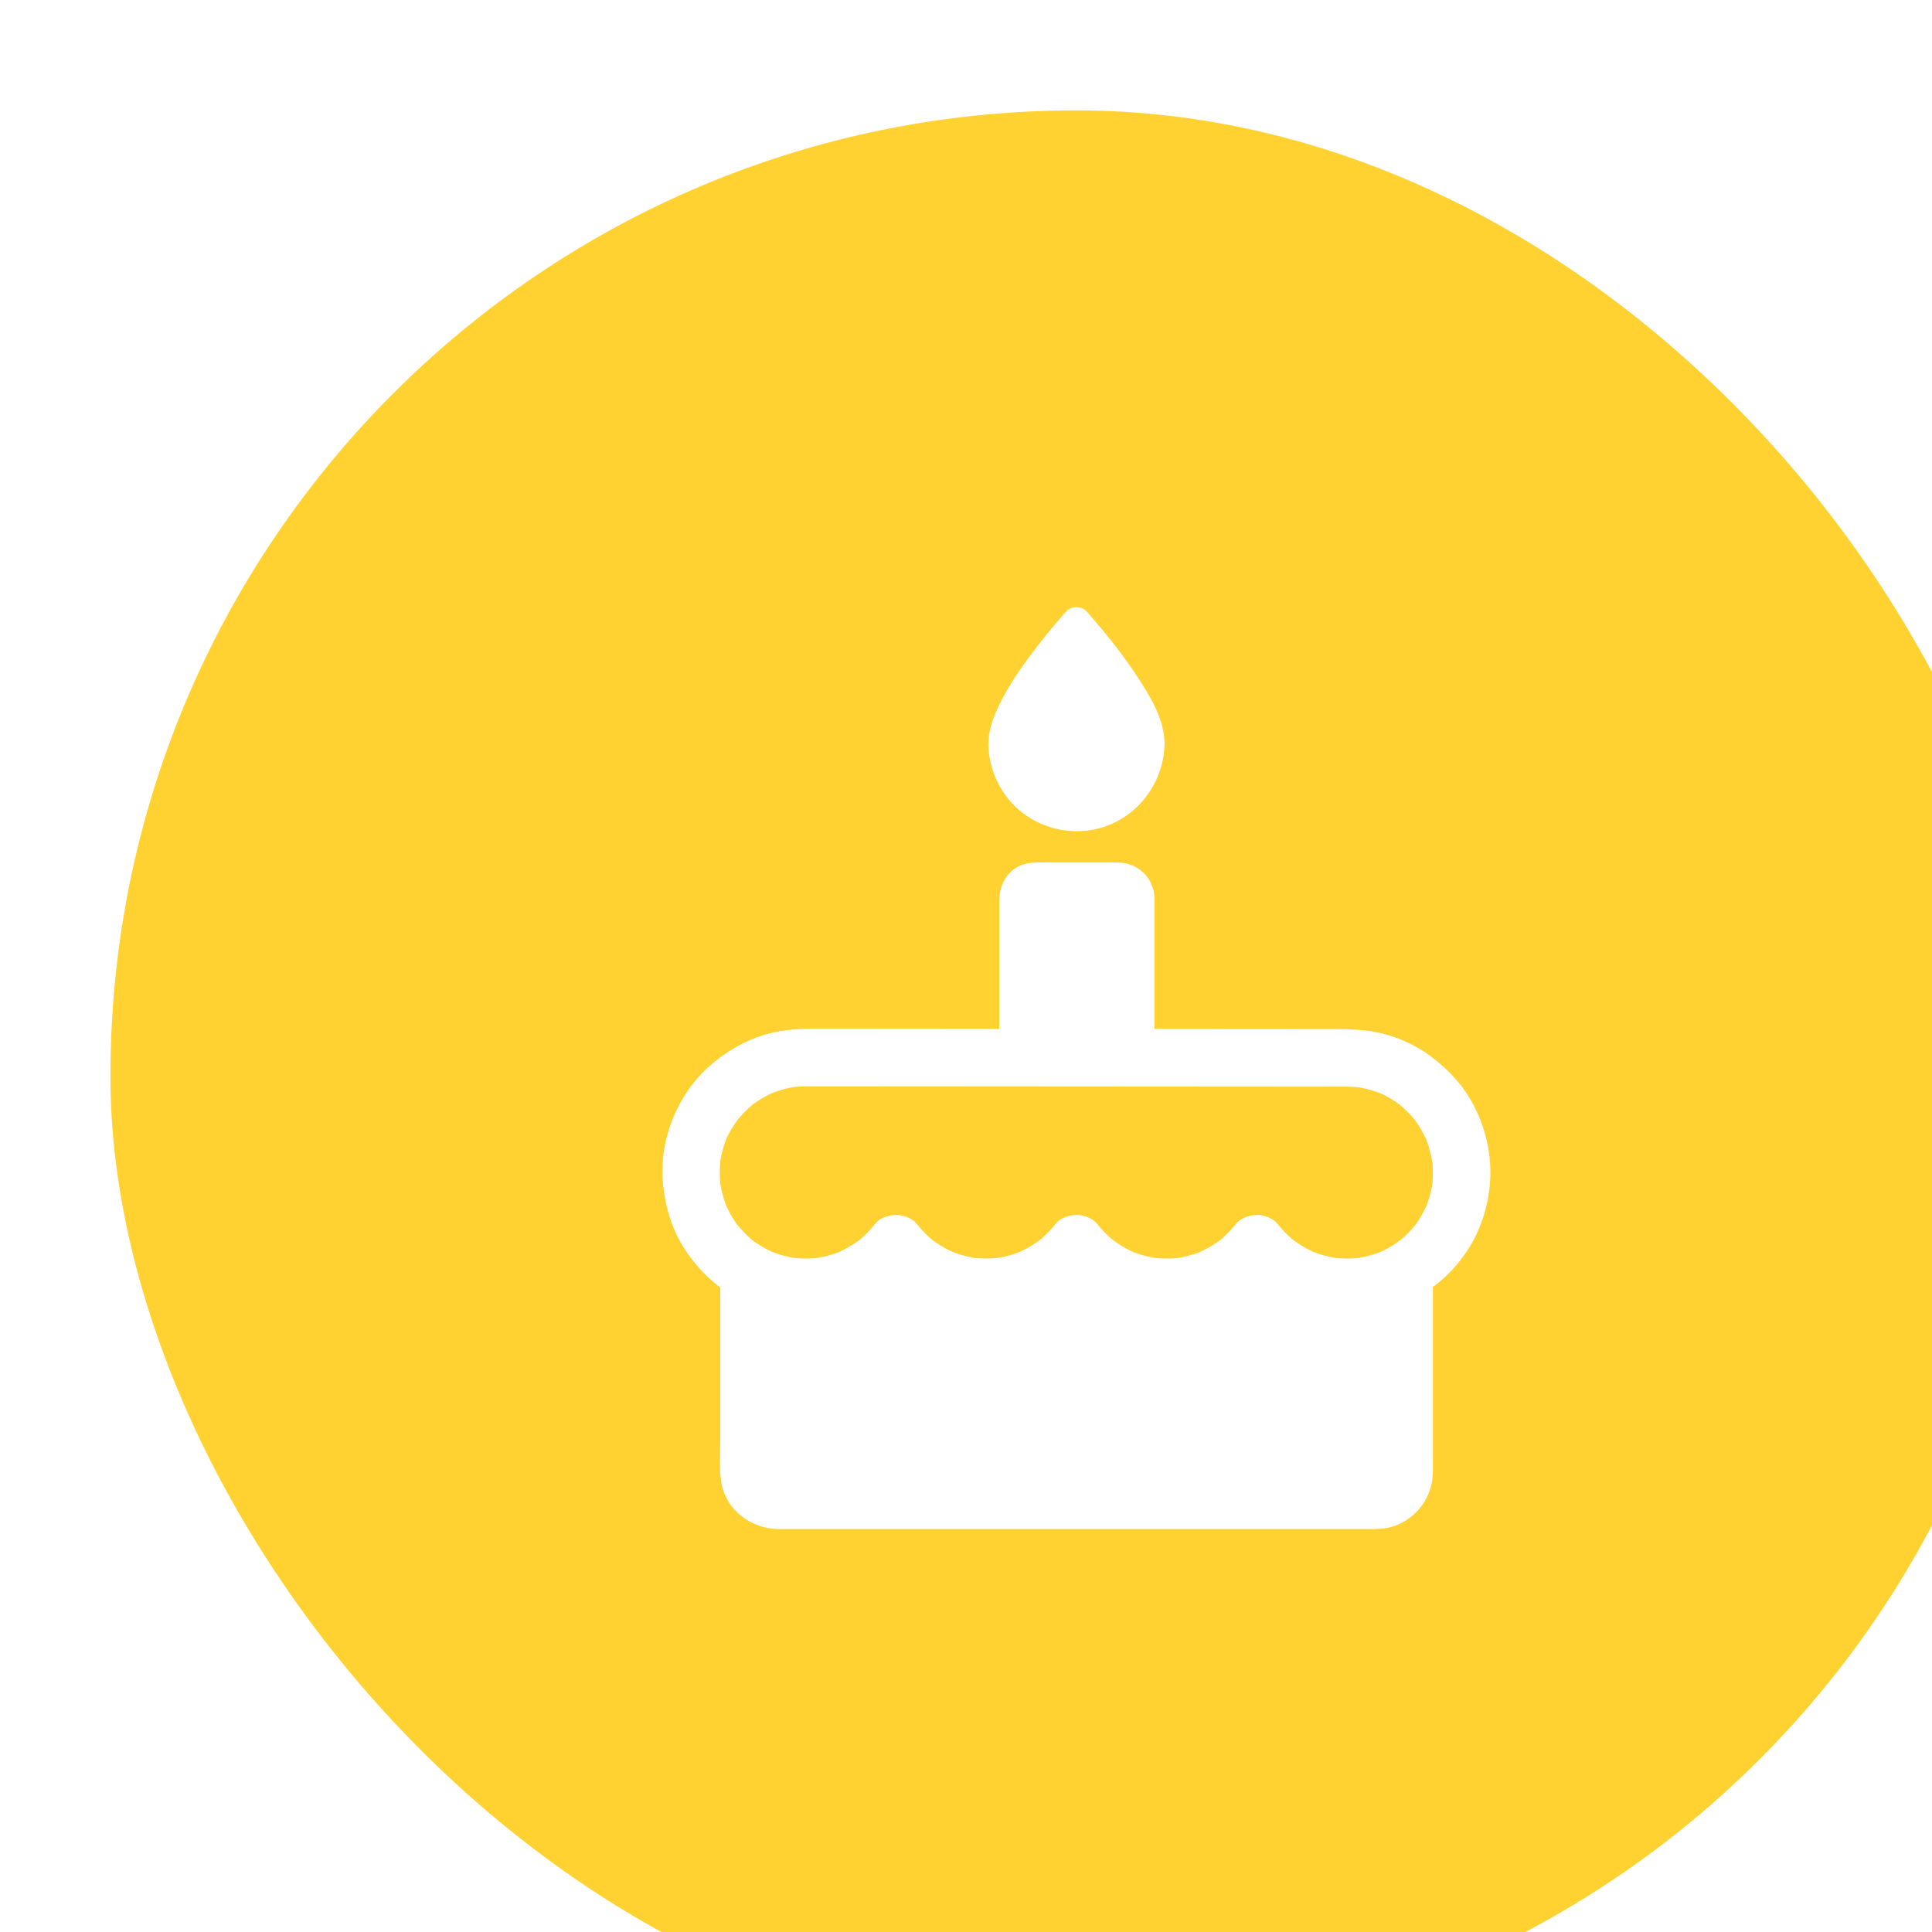 <svg width="70" height="70" viewBox="0 0 70 70" fill="none" xmlns="http://www.w3.org/2000/svg">
<g filter="url(#filter0_i_96_509)">
<rect width="70" height="70" rx="35" fill="#FFD232"/>
<g clip-path="url(#clip0_96_509)">
<path d="M47.407 41.734V49.339C47.407 50.193 46.716 50.884 45.862 50.884H24.168C23.314 50.884 22.623 50.193 22.623 49.339V41.73C23.317 42.3 24.23 42.64 25.216 42.64C26.538 42.64 27.715 42.022 28.479 41.06C29.242 42.022 30.419 42.64 31.742 42.64C33.064 42.64 34.241 42.022 35.005 41.06C35.768 42.022 36.945 42.64 38.267 42.64C39.59 42.64 40.77 42.022 41.53 41.06C42.294 42.022 43.478 42.64 44.8 42.64C45.782 42.643 46.678 42.303 47.407 41.734Z" fill="white"/>
<path d="M46.886 41.734V48.187C46.886 48.586 46.9 48.992 46.886 49.391C46.886 49.405 46.869 49.561 46.886 49.44C46.883 49.471 46.876 49.502 46.869 49.53C46.852 49.606 46.831 49.679 46.803 49.749C46.838 49.648 46.758 49.836 46.737 49.867C46.716 49.898 46.695 49.929 46.675 49.961C46.654 49.992 46.657 49.985 46.688 49.943C46.671 49.968 46.65 49.988 46.629 50.013C46.577 50.068 46.525 50.12 46.466 50.165C46.539 50.103 46.48 50.155 46.463 50.165C46.425 50.19 46.386 50.214 46.348 50.235C46.32 50.249 46.296 50.263 46.268 50.276C46.147 50.342 46.359 50.256 46.223 50.294C46.14 50.318 46.06 50.342 45.977 50.356C45.894 50.37 46.098 50.356 45.953 50.356C46.039 50.356 45.769 50.36 45.855 50.36H24.157C24.109 50.36 24.064 50.356 24.015 50.353C24.109 50.36 24.005 50.349 23.97 50.342C23.893 50.325 23.82 50.304 23.751 50.276C23.848 50.311 23.755 50.276 23.73 50.266C23.699 50.249 23.664 50.231 23.633 50.211C23.609 50.197 23.584 50.179 23.557 50.162C23.439 50.089 23.619 50.228 23.518 50.134C23.453 50.072 23.39 50.013 23.331 49.943C23.397 50.026 23.289 49.874 23.272 49.846C23.255 49.815 23.237 49.78 23.22 49.745C23.154 49.62 23.237 49.804 23.21 49.724C23.185 49.652 23.164 49.579 23.147 49.502C23.14 49.475 23.137 49.374 23.14 49.478C23.137 49.429 23.133 49.384 23.133 49.336V41.724C22.838 41.845 22.54 41.97 22.245 42.092C23.251 42.907 24.535 43.282 25.823 43.108C26.997 42.952 28.09 42.348 28.833 41.422H28.097C29.499 43.168 32.04 43.647 33.994 42.571C34.515 42.282 34.987 41.887 35.358 41.425H34.623C36.025 43.171 38.566 43.647 40.524 42.574C41.044 42.286 41.516 41.89 41.888 41.428H41.152C41.877 42.331 42.953 42.945 44.102 43.105C45.362 43.282 46.647 42.959 47.66 42.178C47.882 42.008 48 41.73 47.848 41.467C47.719 41.248 47.358 41.106 47.136 41.279C46.917 41.449 46.685 41.599 46.438 41.727C46.39 41.751 46.338 41.776 46.289 41.8C46.254 41.814 46.223 41.831 46.188 41.845C46.227 41.828 46.216 41.831 46.157 41.855C46.036 41.901 45.911 41.942 45.786 41.98C45.487 42.064 45.3 42.095 45.026 42.112C44.894 42.119 44.758 42.119 44.623 42.116C44.568 42.112 44.512 42.109 44.456 42.105C44.439 42.105 44.238 42.081 44.325 42.095C44.078 42.06 43.832 42.001 43.596 41.921C43.53 41.901 43.464 41.873 43.398 41.849C43.339 41.824 43.332 41.821 43.377 41.842C43.353 41.831 43.328 41.821 43.304 41.81C43.186 41.755 43.068 41.696 42.957 41.63C42.547 41.39 42.221 41.109 41.891 40.696C41.728 40.491 41.319 40.495 41.155 40.696C41.013 40.87 40.864 41.036 40.697 41.189C40.631 41.248 40.503 41.356 40.471 41.38C40.433 41.408 40.288 41.508 40.204 41.56C40.107 41.619 40.01 41.675 39.909 41.727C39.864 41.751 39.816 41.776 39.767 41.797C39.743 41.807 39.718 41.817 39.694 41.828C39.614 41.862 39.757 41.803 39.673 41.838C39.451 41.928 39.222 41.998 38.989 42.046C38.937 42.057 38.885 42.067 38.83 42.078C38.802 42.081 38.778 42.088 38.75 42.092C38.66 42.105 38.816 42.085 38.726 42.095C38.608 42.109 38.489 42.116 38.368 42.119C38.246 42.123 38.129 42.119 38.007 42.112C37.952 42.109 37.896 42.105 37.844 42.098C37.834 42.098 37.722 42.085 37.778 42.092C37.82 42.098 37.722 42.081 37.712 42.081C37.483 42.043 37.257 41.987 37.039 41.911C36.82 41.835 36.705 41.786 36.469 41.651C36.355 41.588 36.247 41.515 36.14 41.442C36.119 41.428 36.001 41.342 36.056 41.383C36.008 41.345 35.962 41.307 35.917 41.269C35.713 41.095 35.529 40.901 35.362 40.693C35.199 40.488 34.789 40.491 34.626 40.693C34.484 40.866 34.335 41.033 34.168 41.185C34.102 41.245 33.974 41.356 33.942 41.376C33.904 41.404 33.758 41.505 33.675 41.557C33.578 41.616 33.481 41.672 33.38 41.724C33.335 41.748 33.286 41.772 33.238 41.793C33.213 41.803 33.189 41.814 33.165 41.824C33.085 41.859 33.227 41.8 33.144 41.835C32.922 41.925 32.693 41.994 32.46 42.043C32.408 42.053 32.356 42.064 32.3 42.074C32.273 42.078 32.248 42.085 32.221 42.088C32.13 42.102 32.287 42.081 32.196 42.092C32.078 42.105 31.96 42.112 31.839 42.116C31.717 42.119 31.599 42.116 31.478 42.109C31.422 42.105 31.367 42.102 31.315 42.095C31.304 42.095 31.193 42.081 31.249 42.088C31.29 42.095 31.193 42.078 31.183 42.078C30.954 42.039 30.728 41.984 30.509 41.907C30.291 41.831 30.18 41.783 29.94 41.647C29.826 41.585 29.718 41.512 29.61 41.439C29.59 41.425 29.471 41.338 29.527 41.38C29.478 41.342 29.433 41.304 29.388 41.265C29.183 41.092 28.999 40.897 28.833 40.689C28.67 40.484 28.26 40.488 28.097 40.689C27.767 41.102 27.448 41.38 27.035 41.623C26.931 41.685 26.823 41.741 26.712 41.793C26.681 41.807 26.649 41.821 26.618 41.838C26.663 41.821 26.656 41.824 26.597 41.845C26.549 41.862 26.5 41.883 26.448 41.901C26.205 41.987 25.952 42.05 25.698 42.088C25.292 42.151 24.713 42.116 24.261 41.994C24.136 41.96 24.011 41.921 23.886 41.876C23.852 41.862 23.817 41.849 23.782 41.835C23.82 41.852 23.81 41.849 23.755 41.821C23.706 41.797 23.654 41.776 23.605 41.748C23.491 41.689 23.38 41.626 23.272 41.56C23.21 41.522 23.151 41.481 23.092 41.439C23.064 41.418 23.032 41.397 23.005 41.376C23.04 41.404 23.032 41.397 22.984 41.359C22.817 41.224 22.623 41.161 22.415 41.252C22.227 41.335 22.095 41.515 22.095 41.727V48.256C22.095 48.735 22.054 49.239 22.134 49.711C22.304 50.728 23.234 51.401 24.23 51.401H45.498C45.852 51.401 46.199 51.408 46.539 51.283C47.275 51.009 47.792 50.377 47.896 49.596C47.921 49.419 47.917 49.245 47.917 49.069V41.73C47.917 41.46 47.678 41.196 47.397 41.21C47.122 41.227 46.886 41.442 46.886 41.734Z" fill="white"/>
<path d="M47.917 38.485C47.917 38.669 47.903 38.849 47.883 39.033C47.897 38.94 47.907 38.849 47.921 38.756C47.869 39.127 47.772 39.485 47.629 39.828C47.664 39.745 47.699 39.662 47.733 39.578C47.629 39.818 47.508 40.047 47.365 40.262C47.327 40.321 47.286 40.377 47.247 40.432C47.143 40.578 47.41 40.238 47.282 40.384C47.199 40.481 47.115 40.578 47.022 40.672C46.928 40.765 46.838 40.852 46.737 40.932C46.675 40.984 46.532 41.064 46.782 40.901C46.72 40.939 46.664 40.988 46.605 41.029C46.376 41.185 46.133 41.314 45.88 41.422C45.963 41.387 46.046 41.352 46.13 41.317C45.8 41.453 45.456 41.546 45.102 41.599C45.196 41.585 45.286 41.574 45.38 41.56C45.005 41.609 44.627 41.612 44.252 41.564C44.346 41.578 44.436 41.588 44.529 41.602C44.158 41.55 43.797 41.453 43.45 41.307C43.533 41.342 43.617 41.376 43.7 41.411C43.54 41.342 43.384 41.265 43.231 41.175C43.165 41.137 43.096 41.095 43.033 41.05C42.999 41.026 42.961 41.002 42.926 40.977C42.891 40.953 42.759 40.852 42.905 40.967C43.054 41.085 42.912 40.97 42.888 40.953C42.86 40.932 42.836 40.908 42.808 40.887C42.742 40.831 42.679 40.772 42.617 40.71C42.492 40.588 42.377 40.46 42.27 40.325C42.12 40.137 41.766 40.009 41.534 40.019C41.277 40.029 40.968 40.113 40.798 40.325C40.69 40.46 40.576 40.588 40.451 40.71C40.395 40.765 40.34 40.818 40.281 40.87C40.25 40.897 40.215 40.925 40.184 40.953C40.152 40.981 40.02 41.081 40.166 40.967C40.316 40.849 40.173 40.96 40.145 40.977C40.118 40.998 40.09 41.015 40.059 41.036C39.986 41.085 39.913 41.13 39.837 41.175C39.687 41.262 39.528 41.342 39.368 41.411C39.451 41.376 39.535 41.342 39.618 41.307C39.271 41.453 38.913 41.55 38.538 41.602C38.632 41.588 38.722 41.578 38.816 41.564C38.452 41.609 38.084 41.609 37.716 41.564C37.809 41.578 37.9 41.588 37.993 41.602C37.622 41.55 37.261 41.453 36.914 41.307C36.997 41.342 37.08 41.376 37.164 41.411C37.004 41.342 36.848 41.265 36.695 41.175C36.629 41.137 36.56 41.095 36.497 41.05C36.462 41.026 36.424 41.002 36.39 40.977C36.355 40.953 36.223 40.852 36.369 40.967C36.518 41.085 36.376 40.97 36.352 40.953C36.324 40.932 36.299 40.908 36.272 40.887C36.206 40.831 36.143 40.772 36.081 40.71C35.956 40.588 35.841 40.46 35.734 40.325C35.584 40.137 35.23 40.009 34.998 40.019C34.741 40.029 34.432 40.113 34.262 40.325C34.154 40.46 34.04 40.588 33.915 40.71C33.859 40.765 33.804 40.818 33.745 40.87C33.713 40.897 33.679 40.925 33.648 40.953C33.616 40.981 33.484 41.081 33.63 40.967C33.779 40.849 33.637 40.96 33.609 40.977C33.581 40.998 33.554 41.015 33.523 41.036C33.45 41.085 33.377 41.13 33.3 41.175C33.151 41.262 32.991 41.342 32.832 41.411C32.915 41.376 32.998 41.342 33.082 41.307C32.734 41.453 32.377 41.55 32.002 41.602C32.096 41.588 32.186 41.578 32.28 41.564C31.915 41.609 31.547 41.609 31.18 41.564C31.273 41.578 31.363 41.588 31.457 41.602C31.086 41.55 30.725 41.453 30.378 41.307C30.461 41.342 30.544 41.376 30.628 41.411C30.468 41.342 30.312 41.265 30.159 41.175C30.093 41.137 30.024 41.095 29.961 41.05C29.926 41.026 29.888 41.002 29.854 40.977C29.819 40.953 29.687 40.852 29.833 40.967C29.982 41.085 29.84 40.97 29.815 40.953C29.788 40.932 29.763 40.908 29.735 40.887C29.669 40.831 29.607 40.772 29.545 40.71C29.42 40.588 29.305 40.46 29.198 40.325C29.048 40.137 28.694 40.009 28.462 40.019C28.205 40.029 27.896 40.113 27.726 40.325C27.618 40.46 27.503 40.588 27.379 40.71C27.323 40.765 27.267 40.818 27.209 40.87C27.177 40.897 27.142 40.925 27.111 40.953C27.08 40.981 26.948 41.081 27.094 40.967C27.243 40.849 27.101 40.96 27.073 40.977C27.045 40.998 27.018 41.015 26.986 41.036C26.913 41.085 26.841 41.13 26.764 41.175C26.615 41.262 26.455 41.342 26.296 41.411C26.379 41.376 26.462 41.342 26.546 41.307C26.198 41.453 25.837 41.55 25.466 41.602C25.56 41.588 25.65 41.578 25.744 41.564C25.369 41.612 24.99 41.609 24.616 41.56C24.709 41.574 24.799 41.585 24.893 41.599C24.539 41.546 24.195 41.453 23.866 41.317C23.949 41.352 24.032 41.387 24.116 41.422C23.862 41.314 23.619 41.182 23.39 41.029C23.331 40.988 23.265 40.949 23.213 40.901C23.255 40.932 23.297 40.963 23.338 40.998C23.31 40.977 23.286 40.956 23.258 40.932C23.161 40.849 23.064 40.762 22.974 40.668C22.884 40.575 22.8 40.477 22.713 40.38C22.585 40.231 22.863 40.588 22.748 40.429C22.71 40.373 22.668 40.318 22.63 40.259C22.484 40.043 22.363 39.811 22.262 39.571C22.297 39.655 22.331 39.738 22.366 39.821C22.224 39.478 22.127 39.117 22.075 38.749C22.089 38.842 22.099 38.933 22.113 39.026C22.068 38.651 22.068 38.277 22.116 37.902C22.102 37.995 22.092 38.086 22.078 38.179C22.13 37.822 22.224 37.478 22.363 37.145C22.328 37.228 22.293 37.312 22.259 37.395C22.359 37.155 22.481 36.926 22.627 36.711C22.665 36.656 22.703 36.6 22.745 36.544C22.863 36.378 22.588 36.732 22.72 36.576C22.807 36.472 22.897 36.371 22.994 36.274C23.085 36.184 23.182 36.097 23.279 36.013C23.29 36.007 23.338 35.954 23.349 35.958C23.349 35.958 23.13 36.121 23.244 36.038C23.3 36 23.355 35.958 23.411 35.92C23.633 35.77 23.869 35.645 24.116 35.541C24.032 35.576 23.949 35.611 23.866 35.645C24.199 35.507 24.543 35.413 24.9 35.361C24.806 35.375 24.716 35.385 24.622 35.399C24.994 35.35 25.372 35.361 25.747 35.361H27.219C28.795 35.361 30.374 35.364 31.95 35.364C35.397 35.368 38.844 35.371 42.294 35.371H44.099C44.519 35.371 44.946 35.357 45.366 35.41C45.272 35.396 45.182 35.385 45.088 35.371C45.446 35.423 45.789 35.517 46.123 35.652C46.039 35.618 45.956 35.583 45.873 35.548C46.112 35.649 46.341 35.77 46.557 35.913C46.612 35.951 46.668 35.989 46.723 36.031C46.89 36.149 46.536 35.875 46.692 36.007C46.796 36.093 46.897 36.184 46.994 36.281C47.084 36.371 47.171 36.465 47.254 36.565C47.261 36.572 47.313 36.628 47.31 36.635C47.31 36.635 47.147 36.416 47.23 36.531C47.268 36.586 47.31 36.642 47.348 36.697C47.497 36.919 47.622 37.155 47.726 37.398C47.692 37.315 47.657 37.232 47.622 37.148C47.761 37.482 47.855 37.825 47.907 38.179C47.893 38.086 47.883 37.995 47.869 37.902C47.903 38.1 47.917 38.291 47.917 38.485C47.921 39.03 48.393 39.55 48.959 39.526C49.521 39.502 50.004 39.068 50 38.485C49.996 37.638 49.788 36.812 49.4 36.059C49.032 35.34 48.48 34.753 47.837 34.271C47.258 33.837 46.55 33.525 45.835 33.393C45.331 33.299 44.835 33.285 44.325 33.285C41.138 33.282 37.952 33.282 34.765 33.278C31.679 33.275 28.593 33.271 25.511 33.271C24.949 33.271 24.39 33.306 23.845 33.452C23.053 33.663 22.338 34.073 21.724 34.611C20.544 35.645 19.874 37.298 20.02 38.863C20.103 39.762 20.374 40.651 20.898 41.394C21.415 42.13 22.099 42.765 22.922 43.15C23.796 43.56 24.765 43.764 25.73 43.65C26.643 43.539 27.517 43.244 28.26 42.685C28.611 42.421 28.934 42.14 29.208 41.796H27.736C28.444 42.678 29.506 43.331 30.617 43.556C31.86 43.813 33.151 43.636 34.265 43.025C34.824 42.72 35.338 42.293 35.737 41.796H34.265C34.973 42.678 36.036 43.331 37.146 43.556C38.389 43.813 39.68 43.636 40.794 43.025C41.353 42.72 41.867 42.293 42.266 41.796H40.794C41.801 43.049 43.457 43.775 45.057 43.674C46.786 43.567 48.376 42.633 49.271 41.137C49.747 40.339 49.993 39.408 50 38.481C50.004 37.936 49.517 37.416 48.959 37.44C48.393 37.468 47.921 37.902 47.917 38.485Z" fill="white"/>
<path d="M37.306 28.533V34.323C35.779 34.323 34.217 34.32 32.724 34.32V28.533C32.724 28.11 33.064 27.77 33.488 27.77H36.542C36.962 27.77 37.306 28.11 37.306 28.533Z" fill="white"/>
<path d="M36.785 28.533V34.323L37.306 33.802C35.779 33.802 34.252 33.799 32.724 33.799L33.245 34.32V30.106C33.245 29.585 33.266 29.057 33.245 28.537C33.245 28.498 33.255 28.446 33.238 28.53C33.245 28.498 33.252 28.471 33.262 28.439C33.238 28.54 33.273 28.422 33.287 28.398C33.297 28.373 33.346 28.328 33.287 28.394C33.287 28.394 33.391 28.297 33.332 28.342C33.273 28.387 33.394 28.308 33.391 28.308C33.443 28.28 33.446 28.28 33.394 28.308C33.408 28.304 33.425 28.301 33.439 28.294C33.453 28.29 33.471 28.287 33.484 28.283C33.425 28.29 33.425 28.294 33.488 28.29H36.213C36.32 28.29 36.428 28.294 36.539 28.29C36.567 28.29 36.643 28.304 36.55 28.283C36.563 28.287 36.709 28.332 36.602 28.287C36.643 28.304 36.681 28.328 36.72 28.353C36.636 28.294 36.72 28.353 36.733 28.373C36.758 28.401 36.754 28.394 36.723 28.356C36.74 28.381 36.758 28.408 36.772 28.433C36.789 28.46 36.792 28.516 36.772 28.436C36.782 28.467 36.789 28.495 36.796 28.526C36.787 28.487 36.783 28.489 36.785 28.533C36.792 28.804 37.018 29.068 37.306 29.054C37.58 29.04 37.837 28.825 37.827 28.533C37.803 27.78 37.212 27.249 36.473 27.249H33.967C33.578 27.249 33.179 27.218 32.828 27.433C32.388 27.704 32.204 28.162 32.204 28.658V34.32C32.204 34.601 32.443 34.84 32.724 34.84C34.252 34.84 35.779 34.844 37.306 34.844C37.587 34.844 37.827 34.604 37.827 34.323V28.533C37.827 28.262 37.587 27.999 37.306 28.012C37.022 28.023 36.785 28.238 36.785 28.533Z" fill="white"/>
<path d="M37.674 22.927C37.674 24.403 36.476 25.6 35.001 25.6C33.526 25.6 32.328 24.403 32.328 22.927C32.328 21.452 35.001 18.519 35.001 18.519C35.001 18.519 37.674 21.449 37.674 22.927Z" fill="white"/>
<path d="M37.153 22.927C37.153 22.993 37.15 23.056 37.146 23.122C37.143 23.149 37.118 23.326 37.136 23.219C37.111 23.358 37.08 23.493 37.035 23.625C37.018 23.677 37 23.726 36.98 23.778C36.952 23.854 37.014 23.708 36.98 23.781C36.966 23.809 36.955 23.837 36.941 23.864C36.882 23.979 36.816 24.09 36.743 24.194C36.726 24.218 36.709 24.243 36.691 24.267C36.751 24.191 36.702 24.253 36.688 24.267C36.65 24.312 36.608 24.357 36.566 24.402C36.525 24.448 36.483 24.489 36.438 24.527C36.417 24.548 36.393 24.569 36.372 24.587C36.362 24.593 36.247 24.684 36.337 24.618C36.247 24.687 36.154 24.746 36.053 24.805C36.001 24.836 35.945 24.861 35.893 24.889C35.879 24.895 35.792 24.934 35.852 24.909C35.914 24.881 35.799 24.93 35.785 24.934C35.671 24.975 35.55 25.01 35.431 25.038C35.407 25.045 35.227 25.072 35.338 25.059C35.258 25.069 35.178 25.076 35.098 25.079C34.97 25.083 34.841 25.079 34.713 25.066C34.692 25.062 34.612 25.048 34.709 25.066C34.685 25.062 34.664 25.059 34.64 25.052C34.571 25.038 34.501 25.024 34.435 25.003C34.376 24.986 34.317 24.968 34.258 24.948C34.234 24.941 34.071 24.871 34.168 24.916C34.043 24.861 33.925 24.795 33.81 24.722C33.758 24.691 33.71 24.656 33.661 24.618C33.745 24.68 33.609 24.573 33.592 24.555C33.502 24.475 33.418 24.389 33.338 24.298C33.318 24.274 33.3 24.253 33.279 24.229C33.338 24.302 33.29 24.243 33.279 24.226C33.245 24.177 33.21 24.128 33.179 24.076C33.148 24.024 33.116 23.972 33.088 23.92C33.075 23.892 33.061 23.864 33.047 23.84C33.043 23.83 32.981 23.691 33.026 23.799C32.977 23.684 32.943 23.566 32.911 23.448C32.898 23.389 32.884 23.326 32.873 23.264C32.87 23.243 32.856 23.163 32.87 23.264C32.863 23.226 32.859 23.184 32.859 23.146C32.852 23.049 32.849 22.948 32.852 22.851C32.852 22.834 32.856 22.816 32.856 22.799C32.859 22.709 32.852 22.858 32.849 22.854C32.839 22.847 32.873 22.726 32.877 22.712C32.915 22.535 32.981 22.372 33.043 22.205C33.068 22.139 33.002 22.296 33.033 22.233C33.043 22.212 33.054 22.188 33.061 22.167C33.081 22.122 33.102 22.08 33.123 22.035C33.172 21.938 33.22 21.844 33.272 21.751C33.377 21.56 33.491 21.372 33.606 21.188C33.842 20.82 34.095 20.463 34.362 20.112C34.376 20.091 34.394 20.074 34.407 20.053C34.446 20.001 34.345 20.133 34.404 20.057C34.442 20.008 34.477 19.963 34.515 19.914C34.578 19.834 34.644 19.755 34.706 19.675C34.817 19.536 34.932 19.401 35.046 19.265C35.154 19.14 35.261 19.015 35.372 18.894H34.637C34.942 19.23 35.234 19.585 35.515 19.942C35.546 19.98 35.574 20.018 35.605 20.057C35.622 20.078 35.664 20.133 35.591 20.039C35.605 20.06 35.622 20.078 35.636 20.098C35.702 20.185 35.768 20.272 35.834 20.362C35.966 20.539 36.091 20.72 36.216 20.904C36.459 21.265 36.688 21.633 36.879 22.025C36.9 22.07 36.921 22.112 36.941 22.157C36.952 22.177 36.962 22.202 36.973 22.223C37.025 22.334 36.931 22.115 36.976 22.23C37.011 22.323 37.049 22.417 37.077 22.511C37.105 22.598 37.129 22.688 37.146 22.778C37.15 22.795 37.153 22.816 37.157 22.834C37.177 22.934 37.15 22.705 37.153 22.806C37.146 22.837 37.153 22.882 37.153 22.927C37.157 23.198 37.389 23.462 37.674 23.448C37.955 23.434 38.198 23.219 38.194 22.927C38.184 22.08 37.691 21.258 37.243 20.57C36.782 19.859 36.258 19.189 35.709 18.543C35.598 18.411 35.483 18.279 35.369 18.151C35.185 17.95 34.817 17.95 34.633 18.151C34.279 18.543 33.942 18.953 33.62 19.369C33.009 20.157 32.422 20.98 32.04 21.907C31.877 22.309 31.776 22.729 31.818 23.167C31.877 23.819 32.113 24.416 32.519 24.93C33.297 25.913 34.64 26.336 35.841 26.006C37.223 25.631 38.181 24.347 38.194 22.924C38.198 22.653 37.955 22.389 37.674 22.403C37.389 22.417 37.157 22.632 37.153 22.927Z" fill="white"/>
</g>
</g>
<defs>
<filter id="filter0_i_96_509" x="0" y="0" width="70" height="70" filterUnits="userSpaceOnUse" color-interpolation-filters="sRGB">
<feFlood flood-opacity="0" result="BackgroundImageFix"/>
<feBlend mode="normal" in="SourceGraphic" in2="BackgroundImageFix" result="shape"/>
<feColorMatrix in="SourceAlpha" type="matrix" values="0 0 0 0 0 0 0 0 0 0 0 0 0 0 0 0 0 0 127 0" result="hardAlpha"/>
<feOffset dx="4" dy="4"/>
<feComposite in2="hardAlpha" operator="arithmetic" k2="-1" k3="1"/>
<feColorMatrix type="matrix" values="0 0 0 0 0 0 0 0 0 0 0 0 0 0 0 0 0 0 0.06 0"/>
<feBlend mode="normal" in2="shape" result="effect1_innerShadow_96_509"/>
</filter>
<clipPath id="clip0_96_509">
<rect width="30" height="33.401" fill="white" transform="translate(20 18)"/>
</clipPath>
</defs>
</svg>
